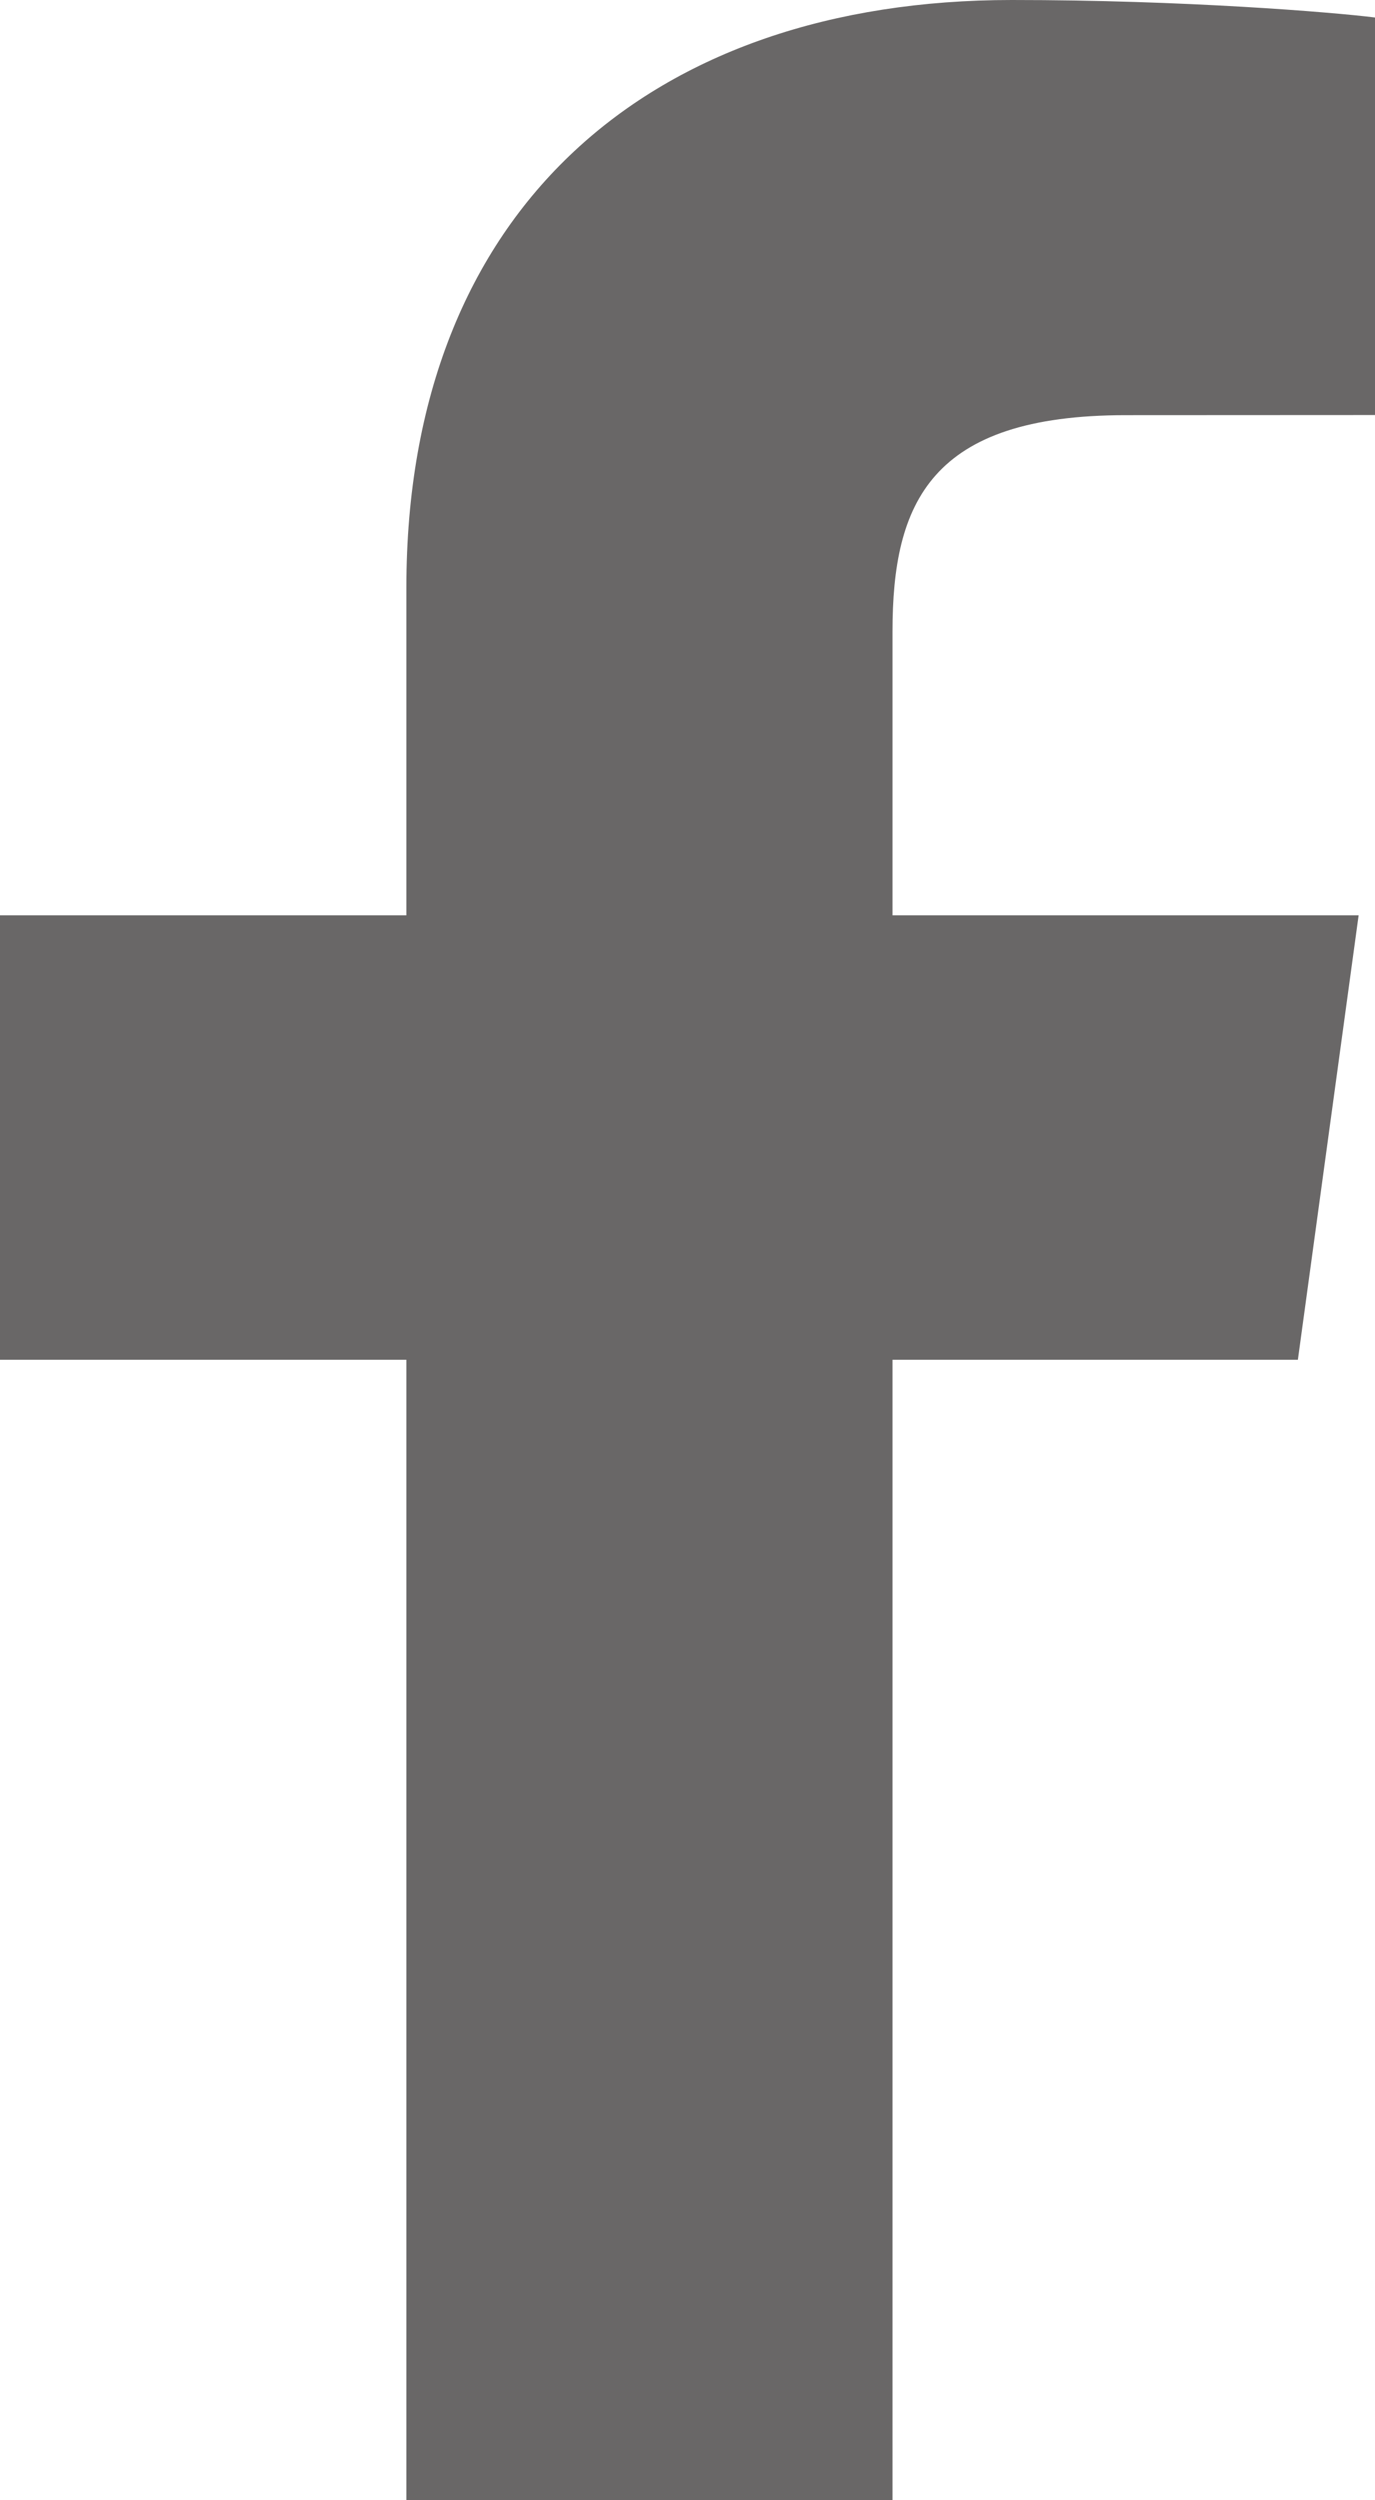 <?xml version="1.0" encoding="UTF-8"?>
<svg width="11px" height="20px" viewBox="0 0 11 20" version="1.1" xmlns="http://www.w3.org/2000/svg" xmlns:xlink="http://www.w3.org/1999/xlink">
    <title>Facebook</title>
    <g id="V.1" stroke="none" stroke-width="1" fill="none" fill-rule="evenodd">
        <g id="Homepage" transform="translate(-190, -5284)" fill="#696767">
            <g id="footer" transform="translate(0, 5094)">
                <path d="M197.14,210 L197.14,200.877 L200.383,200.877 L200.869,197.322 L197.14,197.322 L197.14,195.052 C197.14,194.022 197.443,193.321 199.006,193.321 L201,193.32 L201,190.14 C200.655,190.097 199.472,190 198.094,190 C195.22,190 193.251,191.657 193.251,194.7 L193.251,197.322 L190,197.322 L190,200.877 L193.251,200.877 L193.251,210 L197.14,210 Z" id="Facebook"></path>
            </g>
        </g>
    </g>
</svg>
